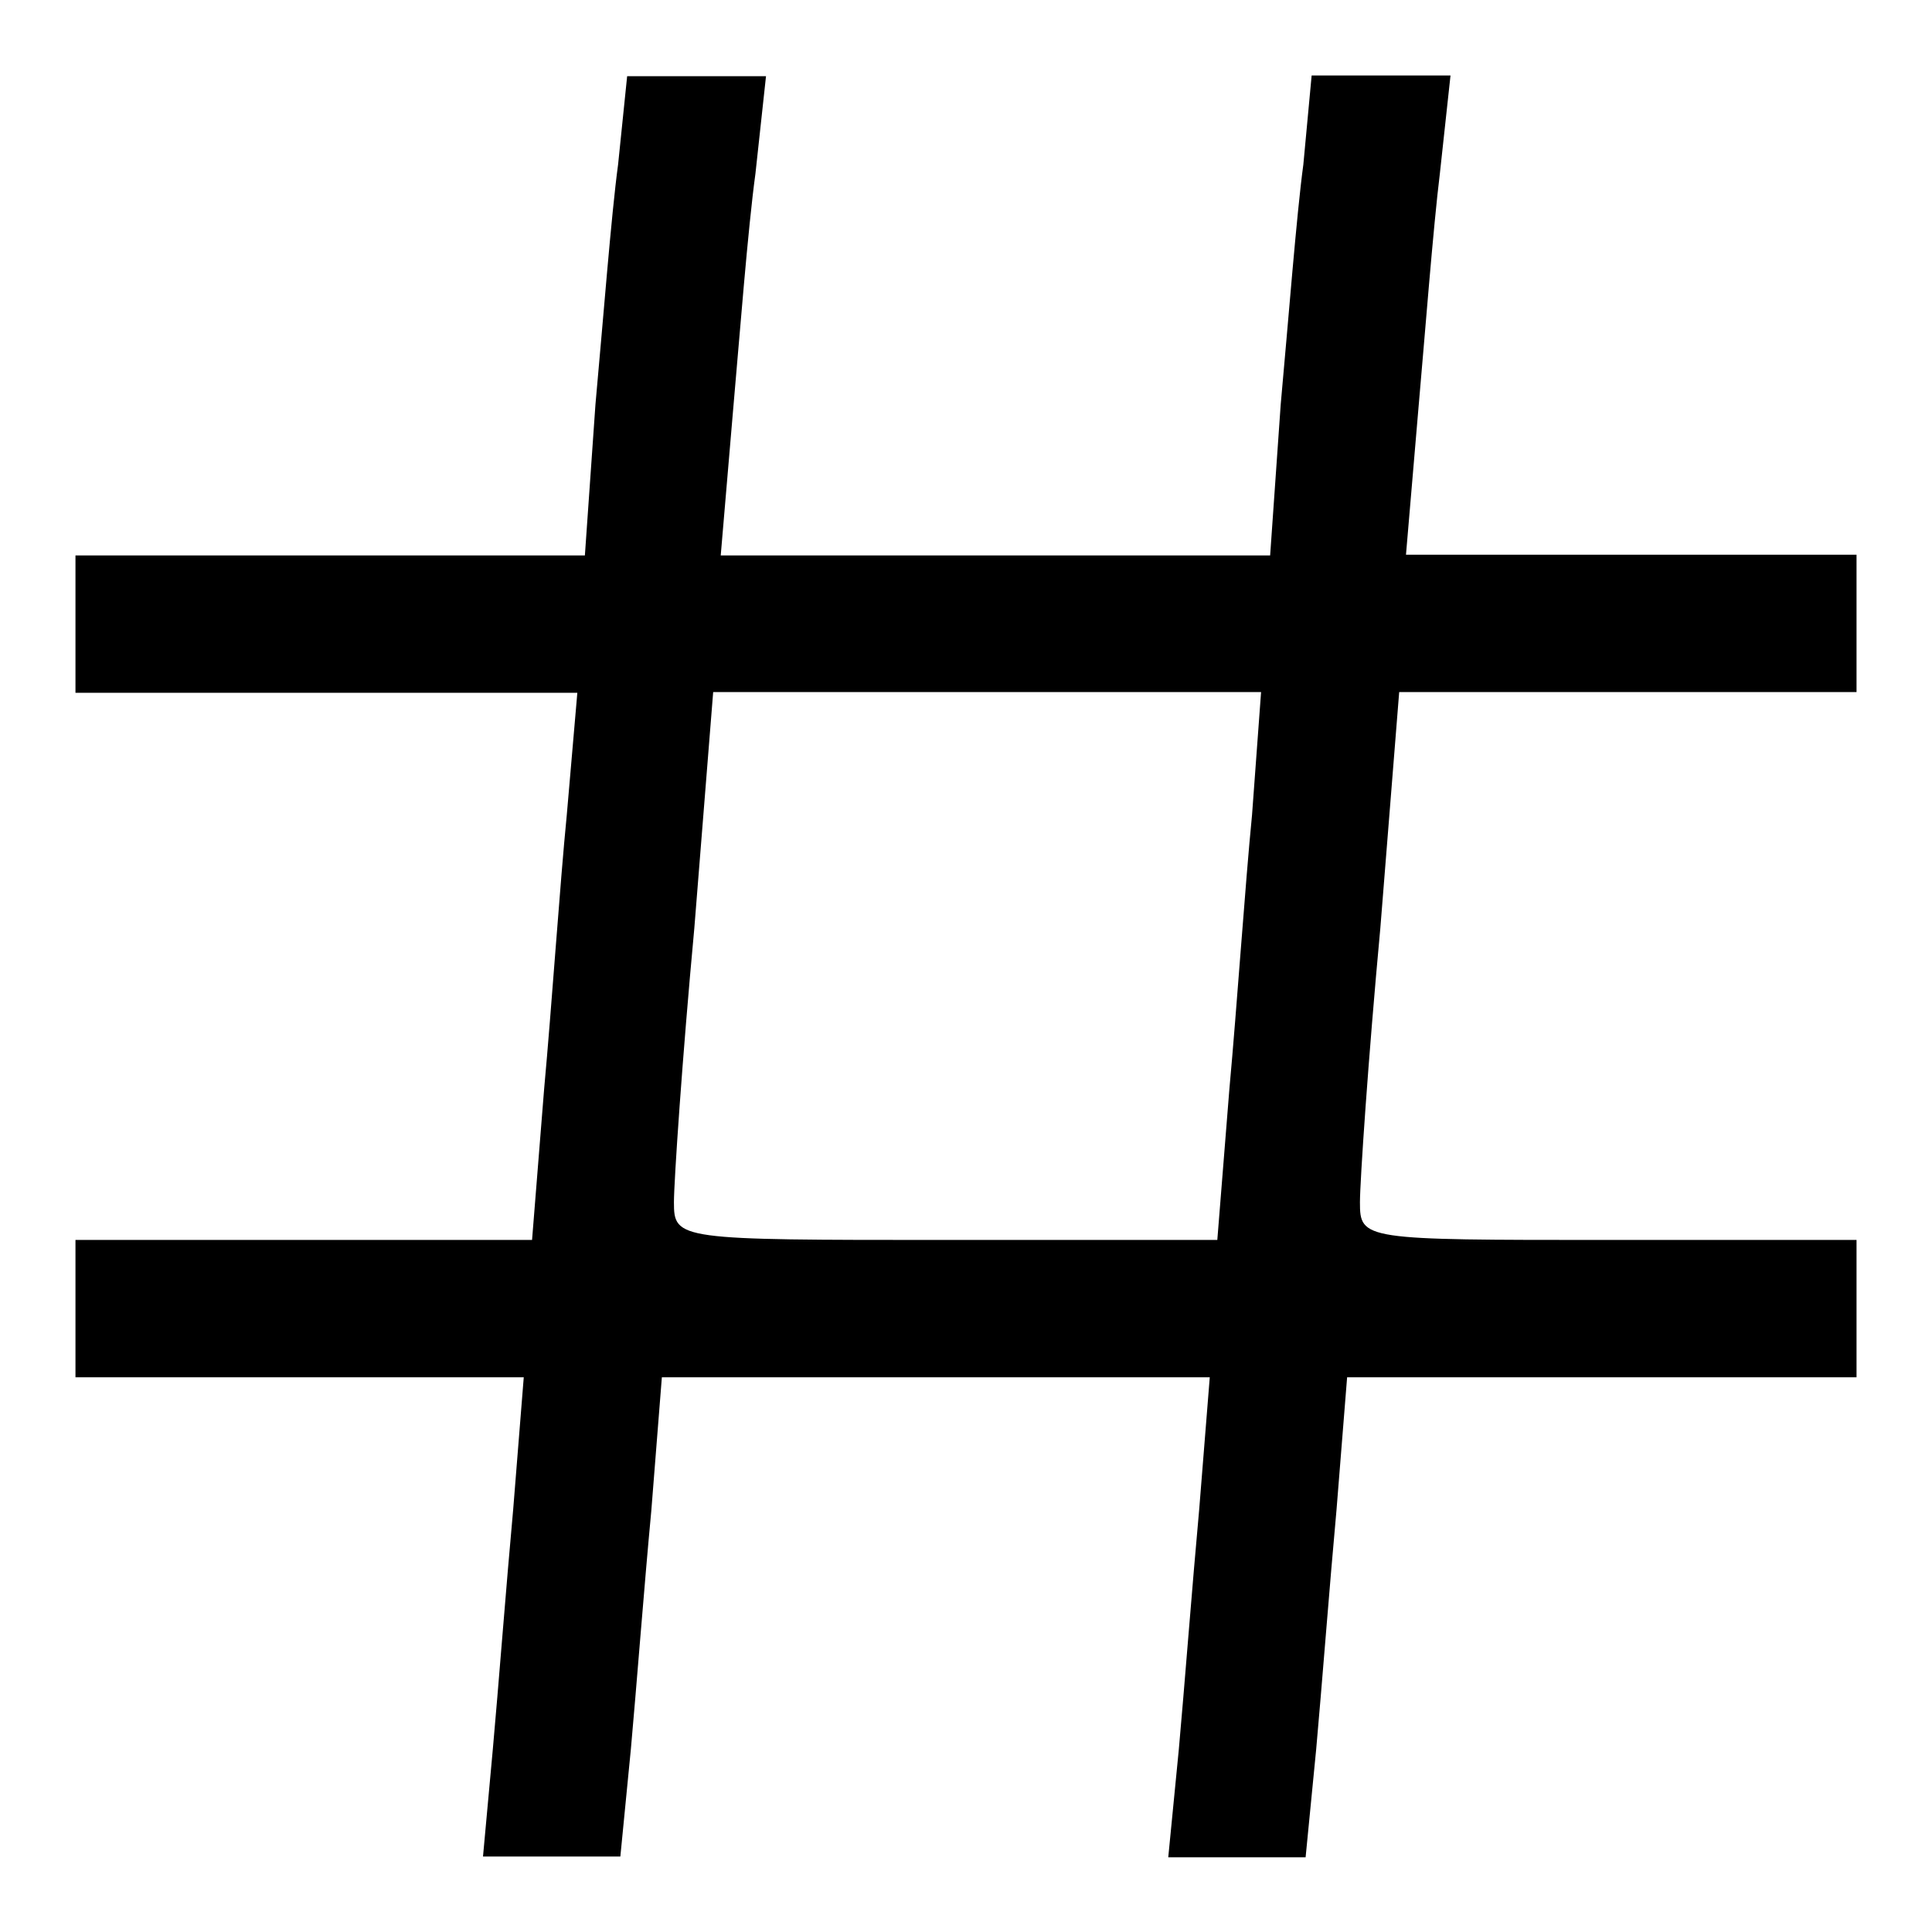 <?xml version="1.0" encoding="utf-8"?>
<!-- Svg Vector Icons : http://www.onlinewebfonts.com/icon -->
<!DOCTYPE svg PUBLIC "-//W3C//DTD SVG 1.1//EN" "http://www.w3.org/Graphics/SVG/1.1/DTD/svg11.dtd">
<svg version="1.1" xmlns="http://www.w3.org/2000/svg" xmlns:xlink="http://www.w3.org/1999/xlink" x="0px" y="0px" viewBox="0 0 256 256" enable-background="new 0 0 256 256" xml:space="preserve">
<g><g><g><path fill="#000000" d="M81.9,21.8c-0.9,6.6-2,20.9-3,31.8l-1.4,20H43.8H10v9.1v9.1h33.1h33.4L75.1,108c-0.9,9.1-2,25.4-3,36.3l-1.6,20H40.4H10v9.1v9.1h29.7h29.7l-1.4,17.5c-0.9,9.8-2,24.1-2.7,31.8L64,246h9.1h9.1l1.4-14.3c0.7-7.7,1.8-22,2.7-31.5l1.4-17.7h36.3h36.3l-1.4,17.5c-0.9,9.8-2,24.1-2.7,31.8l-1.4,14.3h9.1h9.1l1.4-14.3c0.7-7.7,1.8-22,2.7-31.8l1.4-17.5h33.8H246v-9.1v-9.1h-32.9c-32.5,0-32.9,0-32.9-5c0-2.7,1.1-19.1,2.7-36.3l2.5-31.3h30.4H246v-9.1v-9.1h-29.7h-30l1.6-18.8c0.9-10.2,2-24.5,2.9-31.8l1.4-12.9h-9.3h-9.1l-1.1,11.8c-0.9,6.6-2,20.9-3,31.8l-1.4,20h-36.3H95.5l1.6-18.8c0.9-10.2,2-24.5,3-31.8l1.4-12.9h-9.3h-9.1L81.9,21.8z M165.9,108c-0.9,9.1-2,25.4-3,36.3l-1.6,20h-35.9c-35.6,0-36.1,0-36.1-5c0-2.7,1.1-19.1,2.7-36.3l2.5-31.3h36.3h36.3L165.9,108z"/></g></g></g>
</svg>